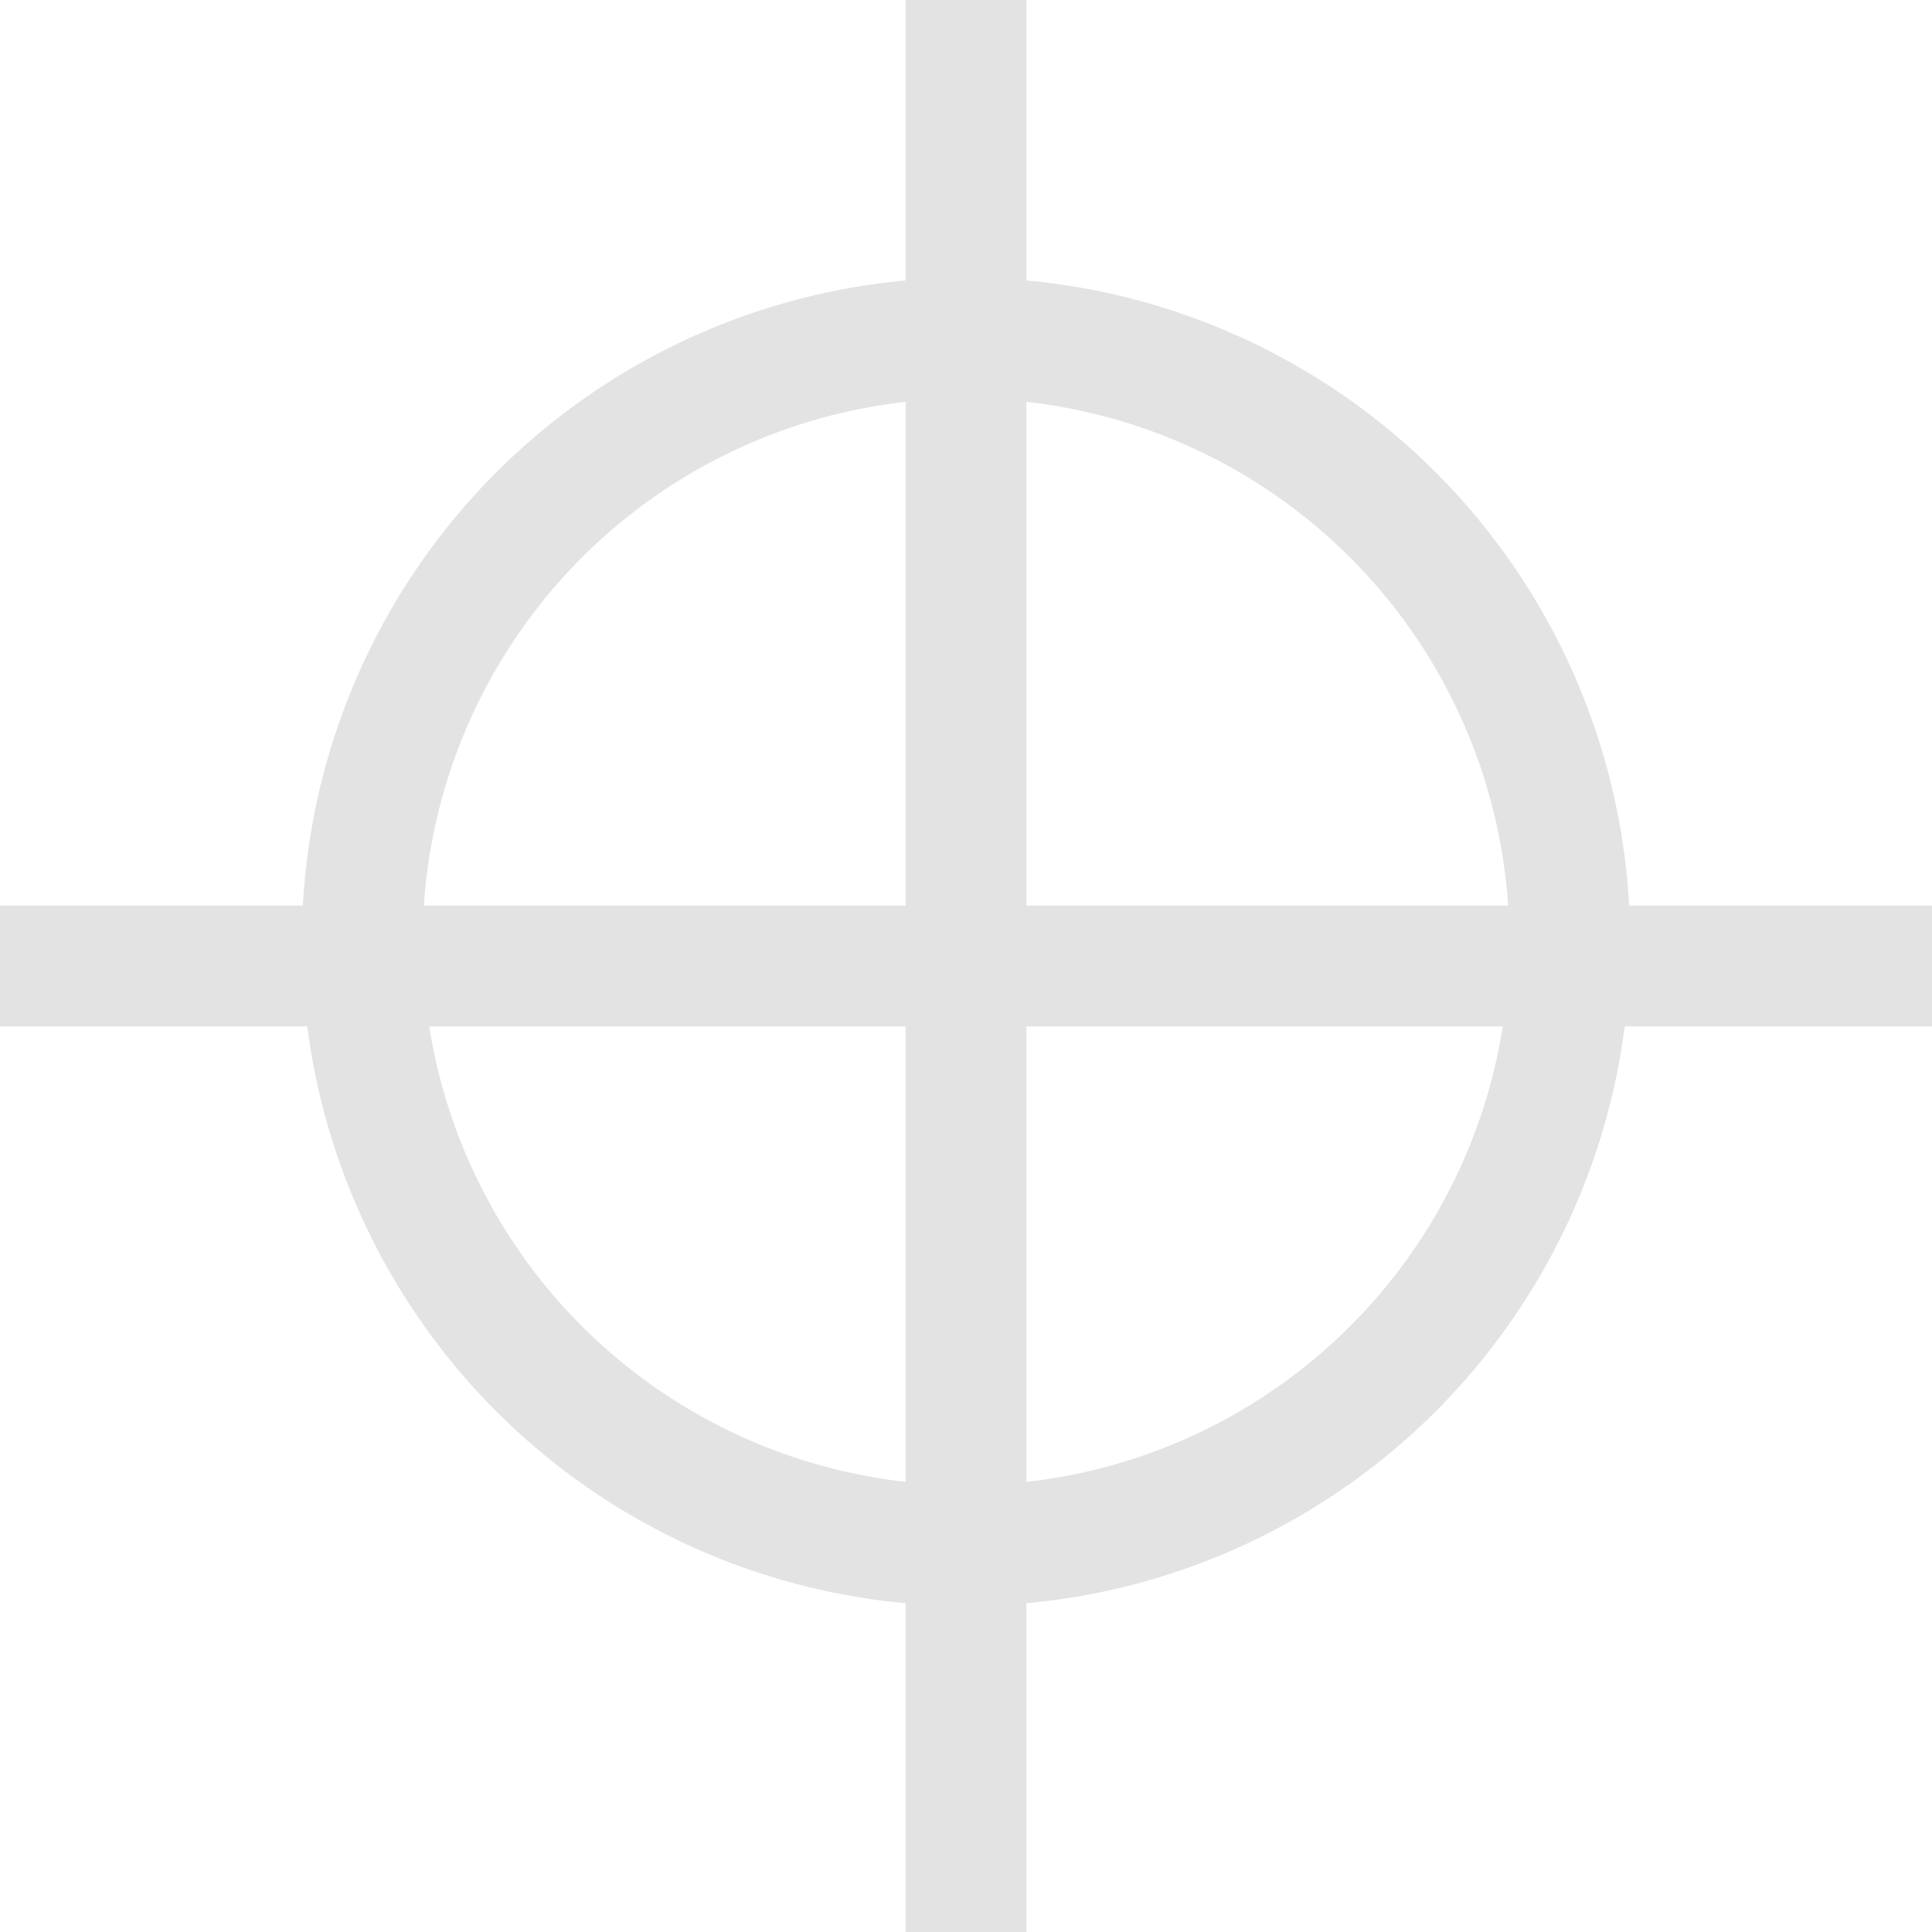 <svg xmlns="http://www.w3.org/2000/svg" fill="none" viewBox="0 0 32 32" height="32" width="32">
<path stroke-width="2" stroke="#E3E3E3" d="M16 0L16 32"></path>
<path stroke-width="2" stroke="#E3E3E3" d="M32 16L0 16"></path>
<circle stroke-width="2" stroke="#E3E3E3" r="10" cy="15.6" cx="16"></circle>
</svg>
